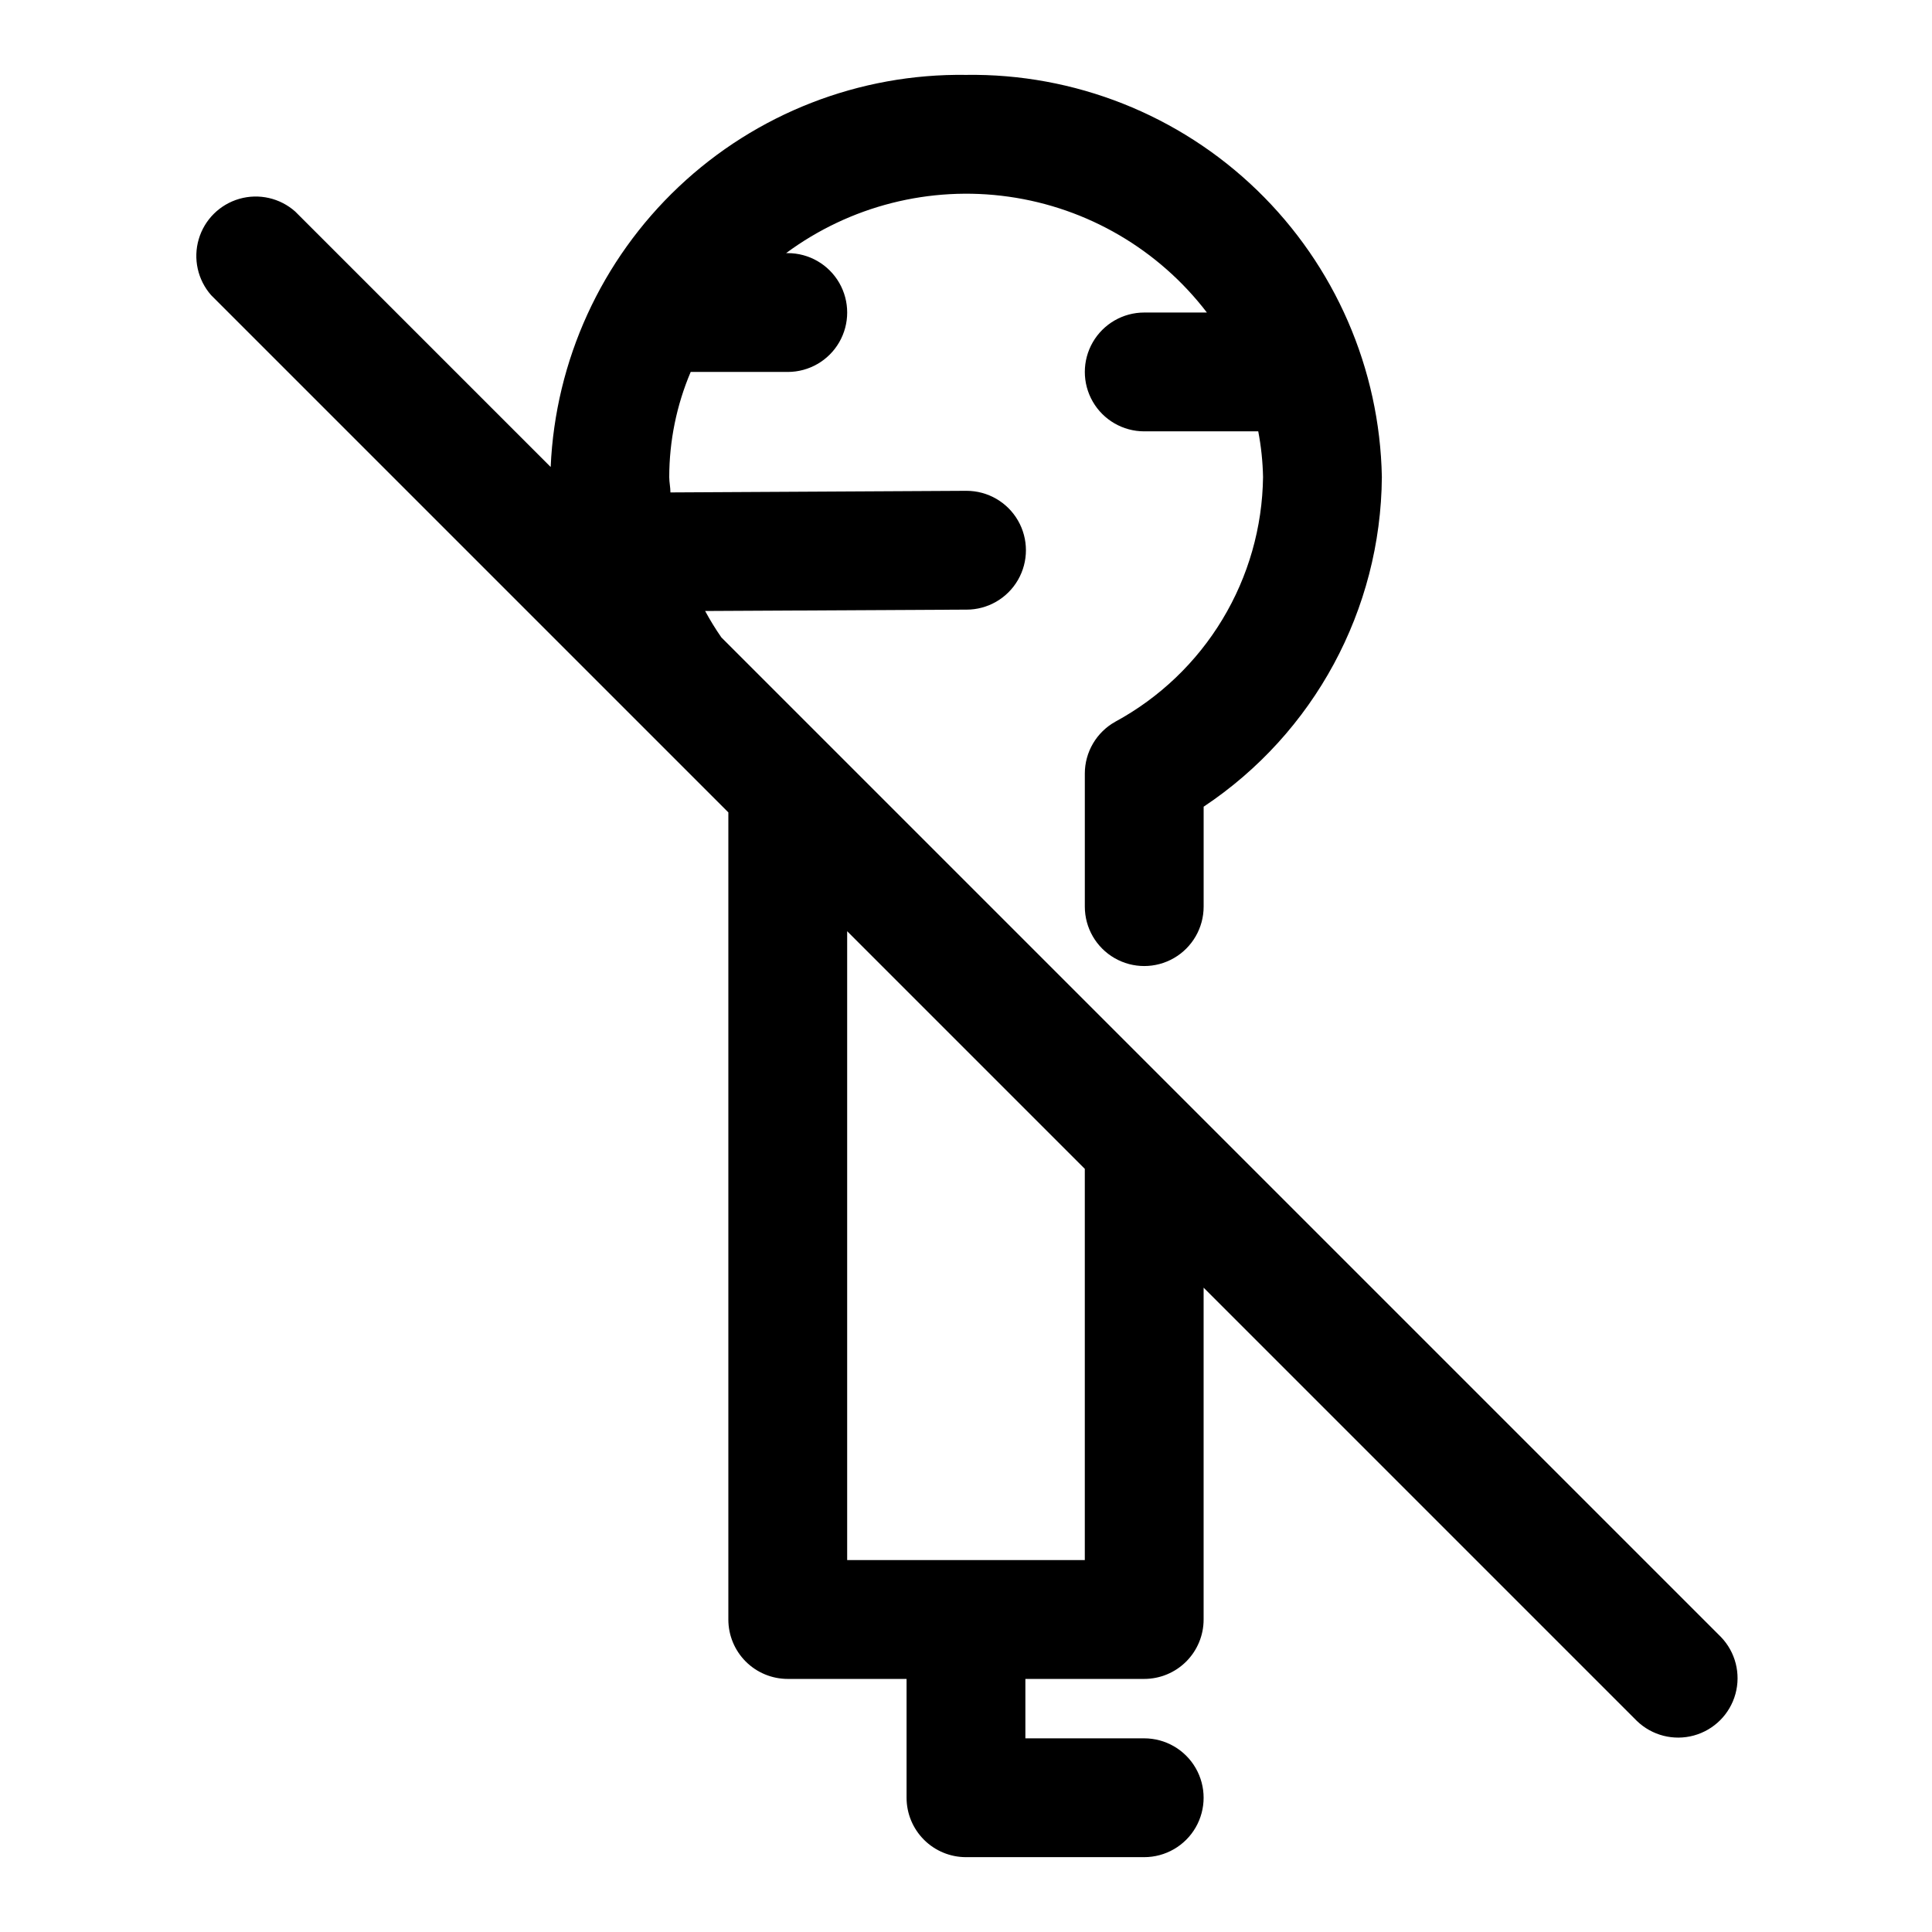 <?xml version="1.0" encoding="UTF-8"?>
<!-- The Best Svg Icon site in the world: iconSvg.co, Visit us! https://iconsvg.co -->
<svg fill="#000000" width="800px" height="800px" version="1.1" viewBox="144 144 512 512" xmlns="http://www.w3.org/2000/svg">
 <path d="m337.02 359.29v213.9c0 4.176 1.656 8.18 4.609 11.133 2.953 2.953 6.957 4.609 11.133 4.609h31.488v31.488c0 4.176 1.66 8.18 4.613 11.133 2.953 2.953 6.957 4.613 11.133 4.613h47.23c5.625 0 10.824-3 13.637-7.871 2.812-4.875 2.812-10.875 0-15.746-2.812-4.871-8.012-7.871-13.637-7.871h-31.488v-15.746h31.488c4.176 0 8.18-1.656 11.133-4.609s4.613-6.957 4.613-11.133v-87.945l114.82 114.82c4 3.863 9.738 5.328 15.102 3.859 5.359-1.469 9.551-5.66 11.02-11.02 1.469-5.363 0.004-11.102-3.859-15.102l-264.89-264.89c-1.559-2.25-2.996-4.582-4.297-6.992l69.273-0.363v0.004c5.625 0 10.82-3 13.633-7.871 2.812-4.871 2.812-10.875 0-15.746s-8.008-7.871-13.633-7.871h-0.141l-78.328 0.426c0-1.371-0.316-2.691-0.316-4.062 0.012-9.578 1.941-19.055 5.684-27.867h25.727c5.625 0 10.824-3 13.637-7.871s2.812-10.875 0-15.746-8.012-7.871-13.637-7.871h-0.441c16.938-12.531 38.121-17.902 58.98-14.957 20.863 2.945 39.73 13.973 52.535 30.699h-16.609c-5.625 0-10.82 3.004-13.633 7.875s-2.812 10.871 0 15.742c2.812 4.871 8.008 7.871 13.633 7.871h30.215c0.766 3.992 1.191 8.043 1.273 12.109-0.168 13.309-3.887 26.336-10.766 37.73-6.879 11.398-16.676 20.754-28.375 27.102-2.449 1.363-4.492 3.356-5.914 5.773-1.422 2.414-2.176 5.168-2.176 7.973v35.266c0 5.625 3 10.824 7.871 13.637s10.871 2.812 15.742 0c4.871-2.812 7.875-8.012 7.875-13.637v-26.48c29.27-19.477 46.965-52.207 47.23-87.363-0.543-28.727-12.445-56.07-33.098-76.043-20.656-19.973-48.383-30.949-77.109-30.531-28.262-0.398-55.562 10.23-76.113 29.633-20.547 19.398-32.73 46.047-33.953 74.281l-67.699-67.699c-4.031-3.586-9.617-4.856-14.801-3.371-5.188 1.488-9.25 5.523-10.77 10.699-1.52 5.176-0.281 10.77 3.273 14.82zm94.465 198.15h-62.977v-166.66l62.977 62.977z"/>
</svg>
